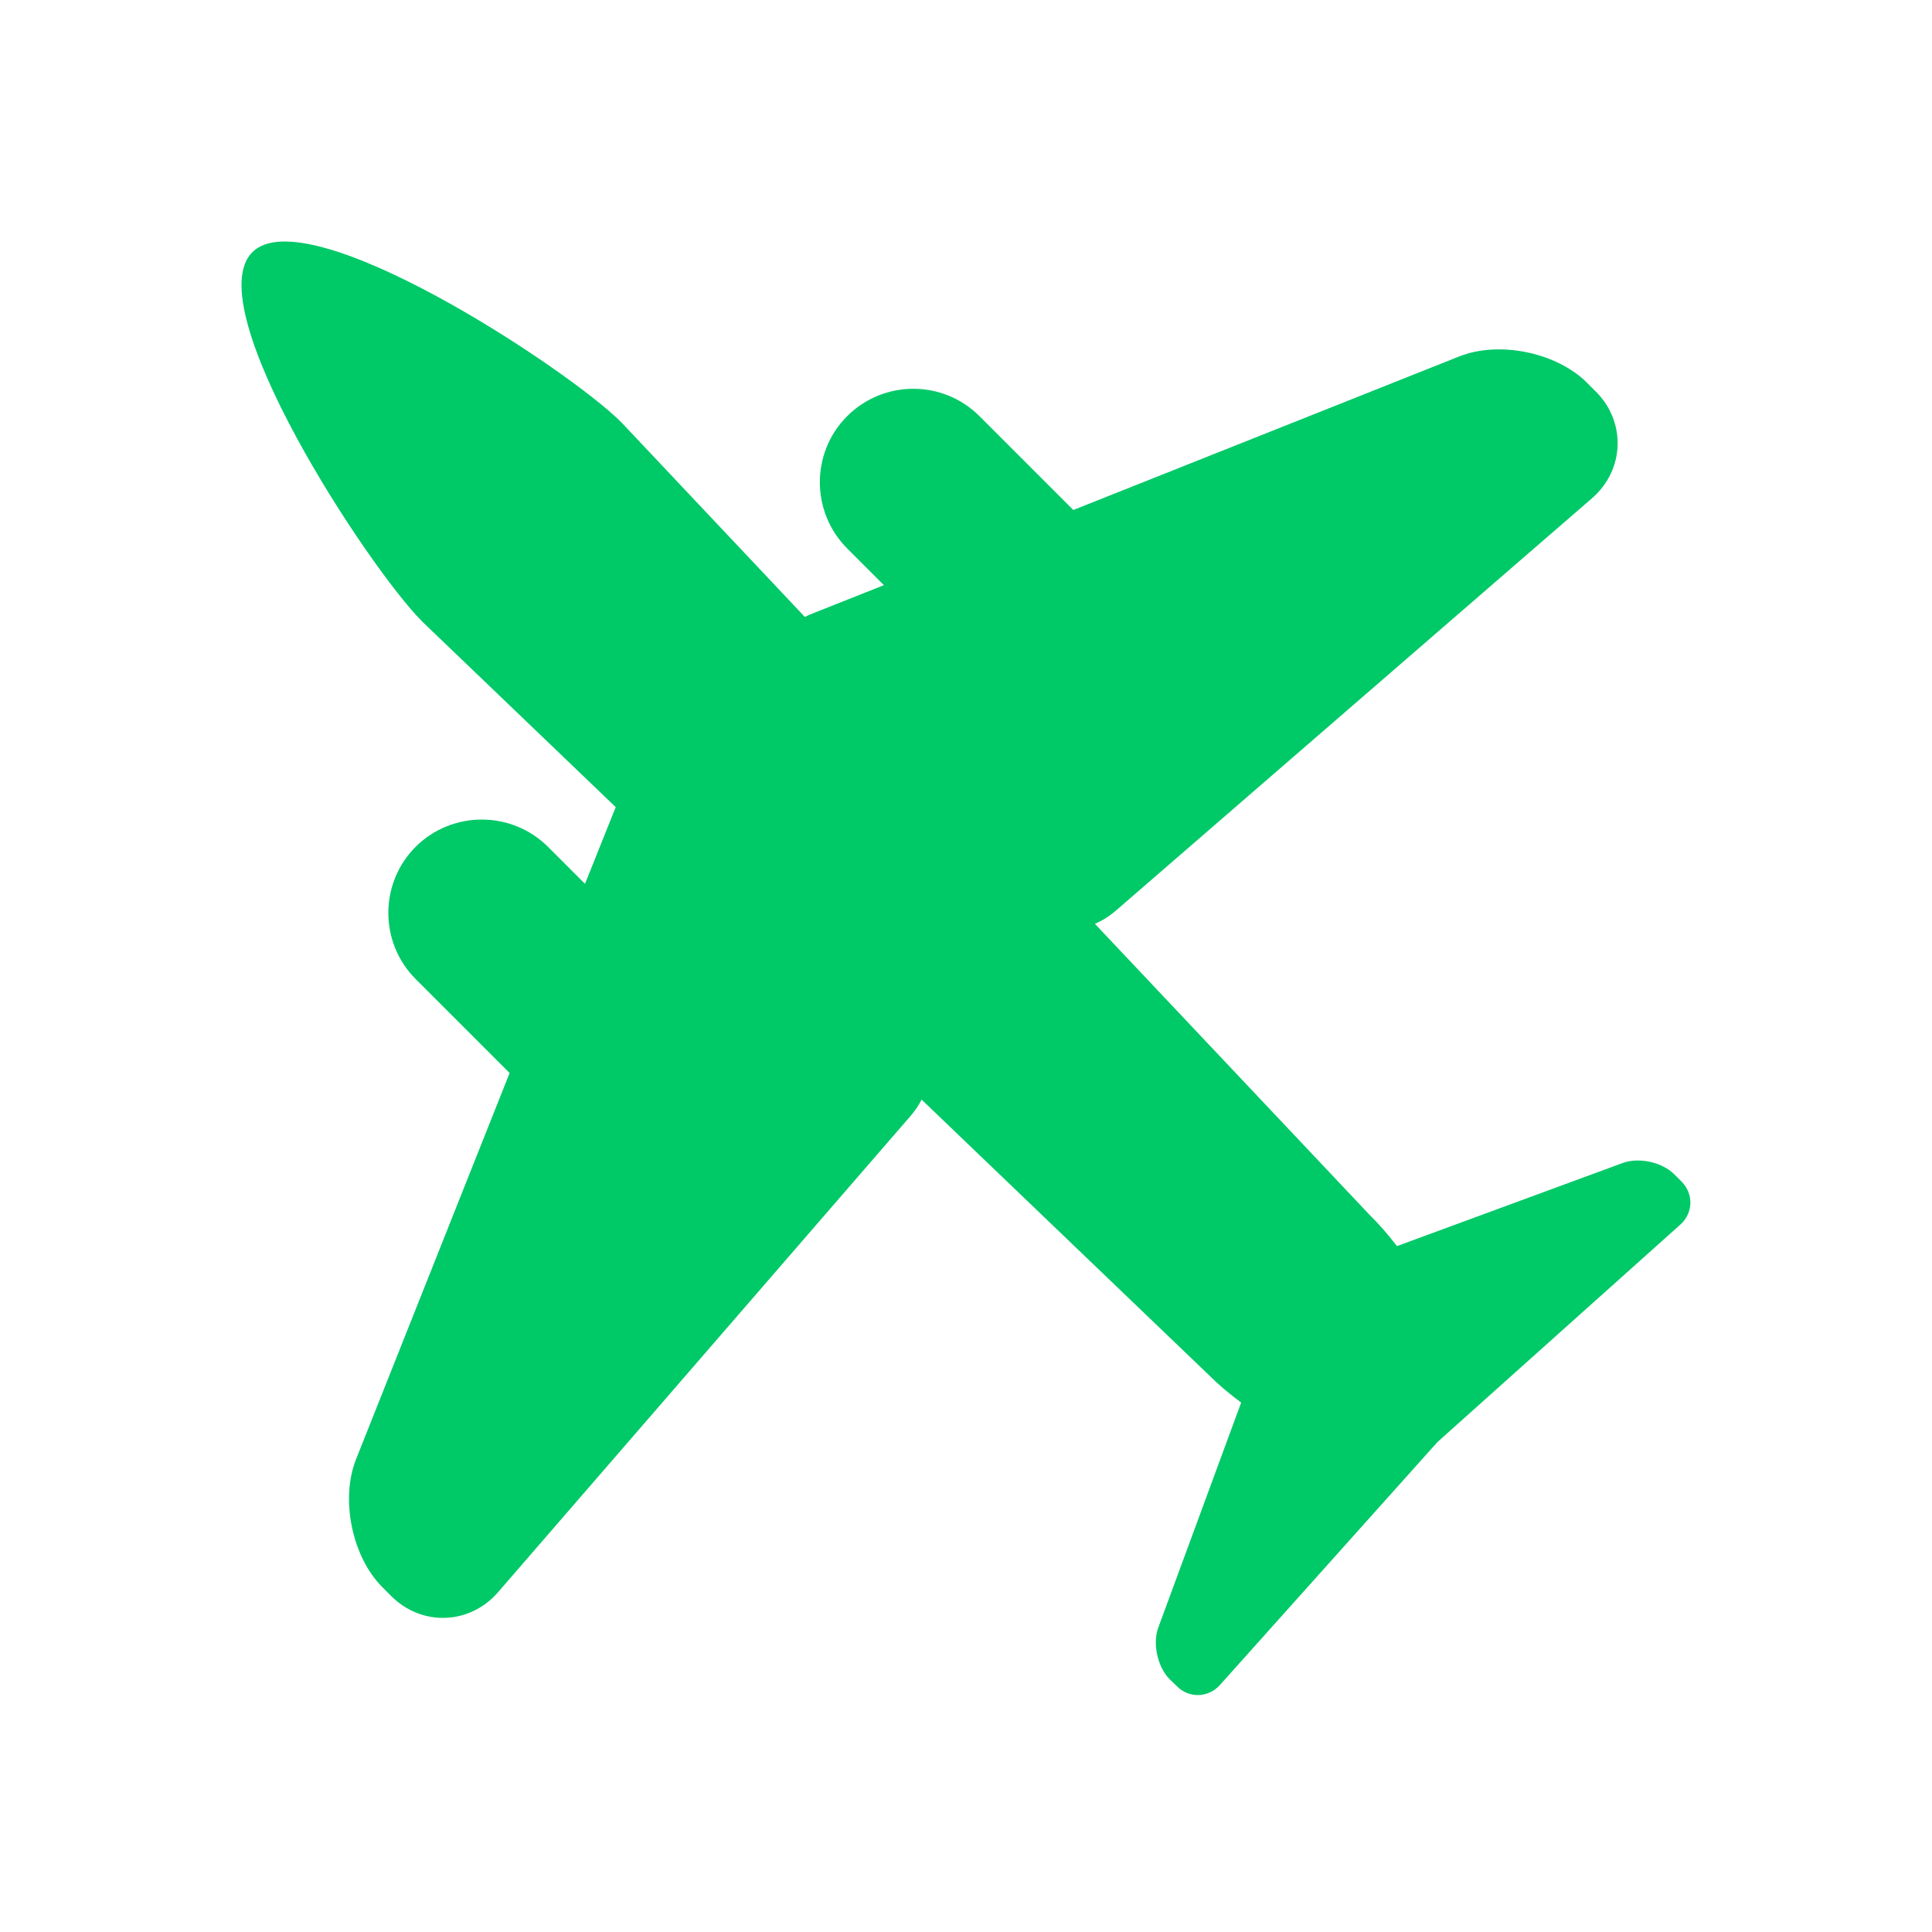 <?xml version="1.0" encoding="UTF-8"?>
<svg xmlns="http://www.w3.org/2000/svg" width="80" height="80" viewBox="0 0 80 80" fill="none">
  <path d="M69.63 48.927L69.329 48.626C68.821 48.118 67.862 47.912 67.194 48.156L57.846 51.598C57.469 51.109 57.074 50.658 56.698 50.291L45.337 38.253C45.648 38.121 45.93 37.943 46.184 37.726L65.924 20.629C67.269 19.463 67.344 17.478 66.084 16.218L65.717 15.851C64.457 14.591 62.078 14.102 60.422 14.76L44.444 21.118L40.56 17.234C39.046 15.72 36.591 15.72 35.077 17.234C33.572 18.739 33.572 21.193 35.077 22.707L36.601 24.231L33.544 25.444C33.469 25.472 33.403 25.51 33.328 25.547L25.729 17.488C23.528 15.278 12.713 8.168 10.447 10.444C8.161 12.729 15.28 23.535 17.481 25.736L25.494 33.419C25.485 33.466 25.456 33.504 25.447 33.541L24.224 36.598L22.691 35.065C21.177 33.56 18.723 33.56 17.209 35.065C15.704 36.579 15.704 39.024 17.209 40.538L21.102 44.432L14.745 60.42C14.086 62.075 14.575 64.464 15.835 65.724L16.202 66.091C17.462 67.351 19.447 67.285 20.622 65.931L37.72 46.191C37.898 45.984 38.04 45.767 38.162 45.532L50.059 56.94C50.435 57.316 50.886 57.702 51.394 58.078L47.961 67.398C47.717 68.066 47.933 69.025 48.432 69.533L48.733 69.824C49.24 70.332 50.03 70.304 50.51 69.777L59.52 59.714L69.582 50.705C70.109 50.234 70.137 49.435 69.63 48.927Z" fill="#00C968"></path>
</svg>
